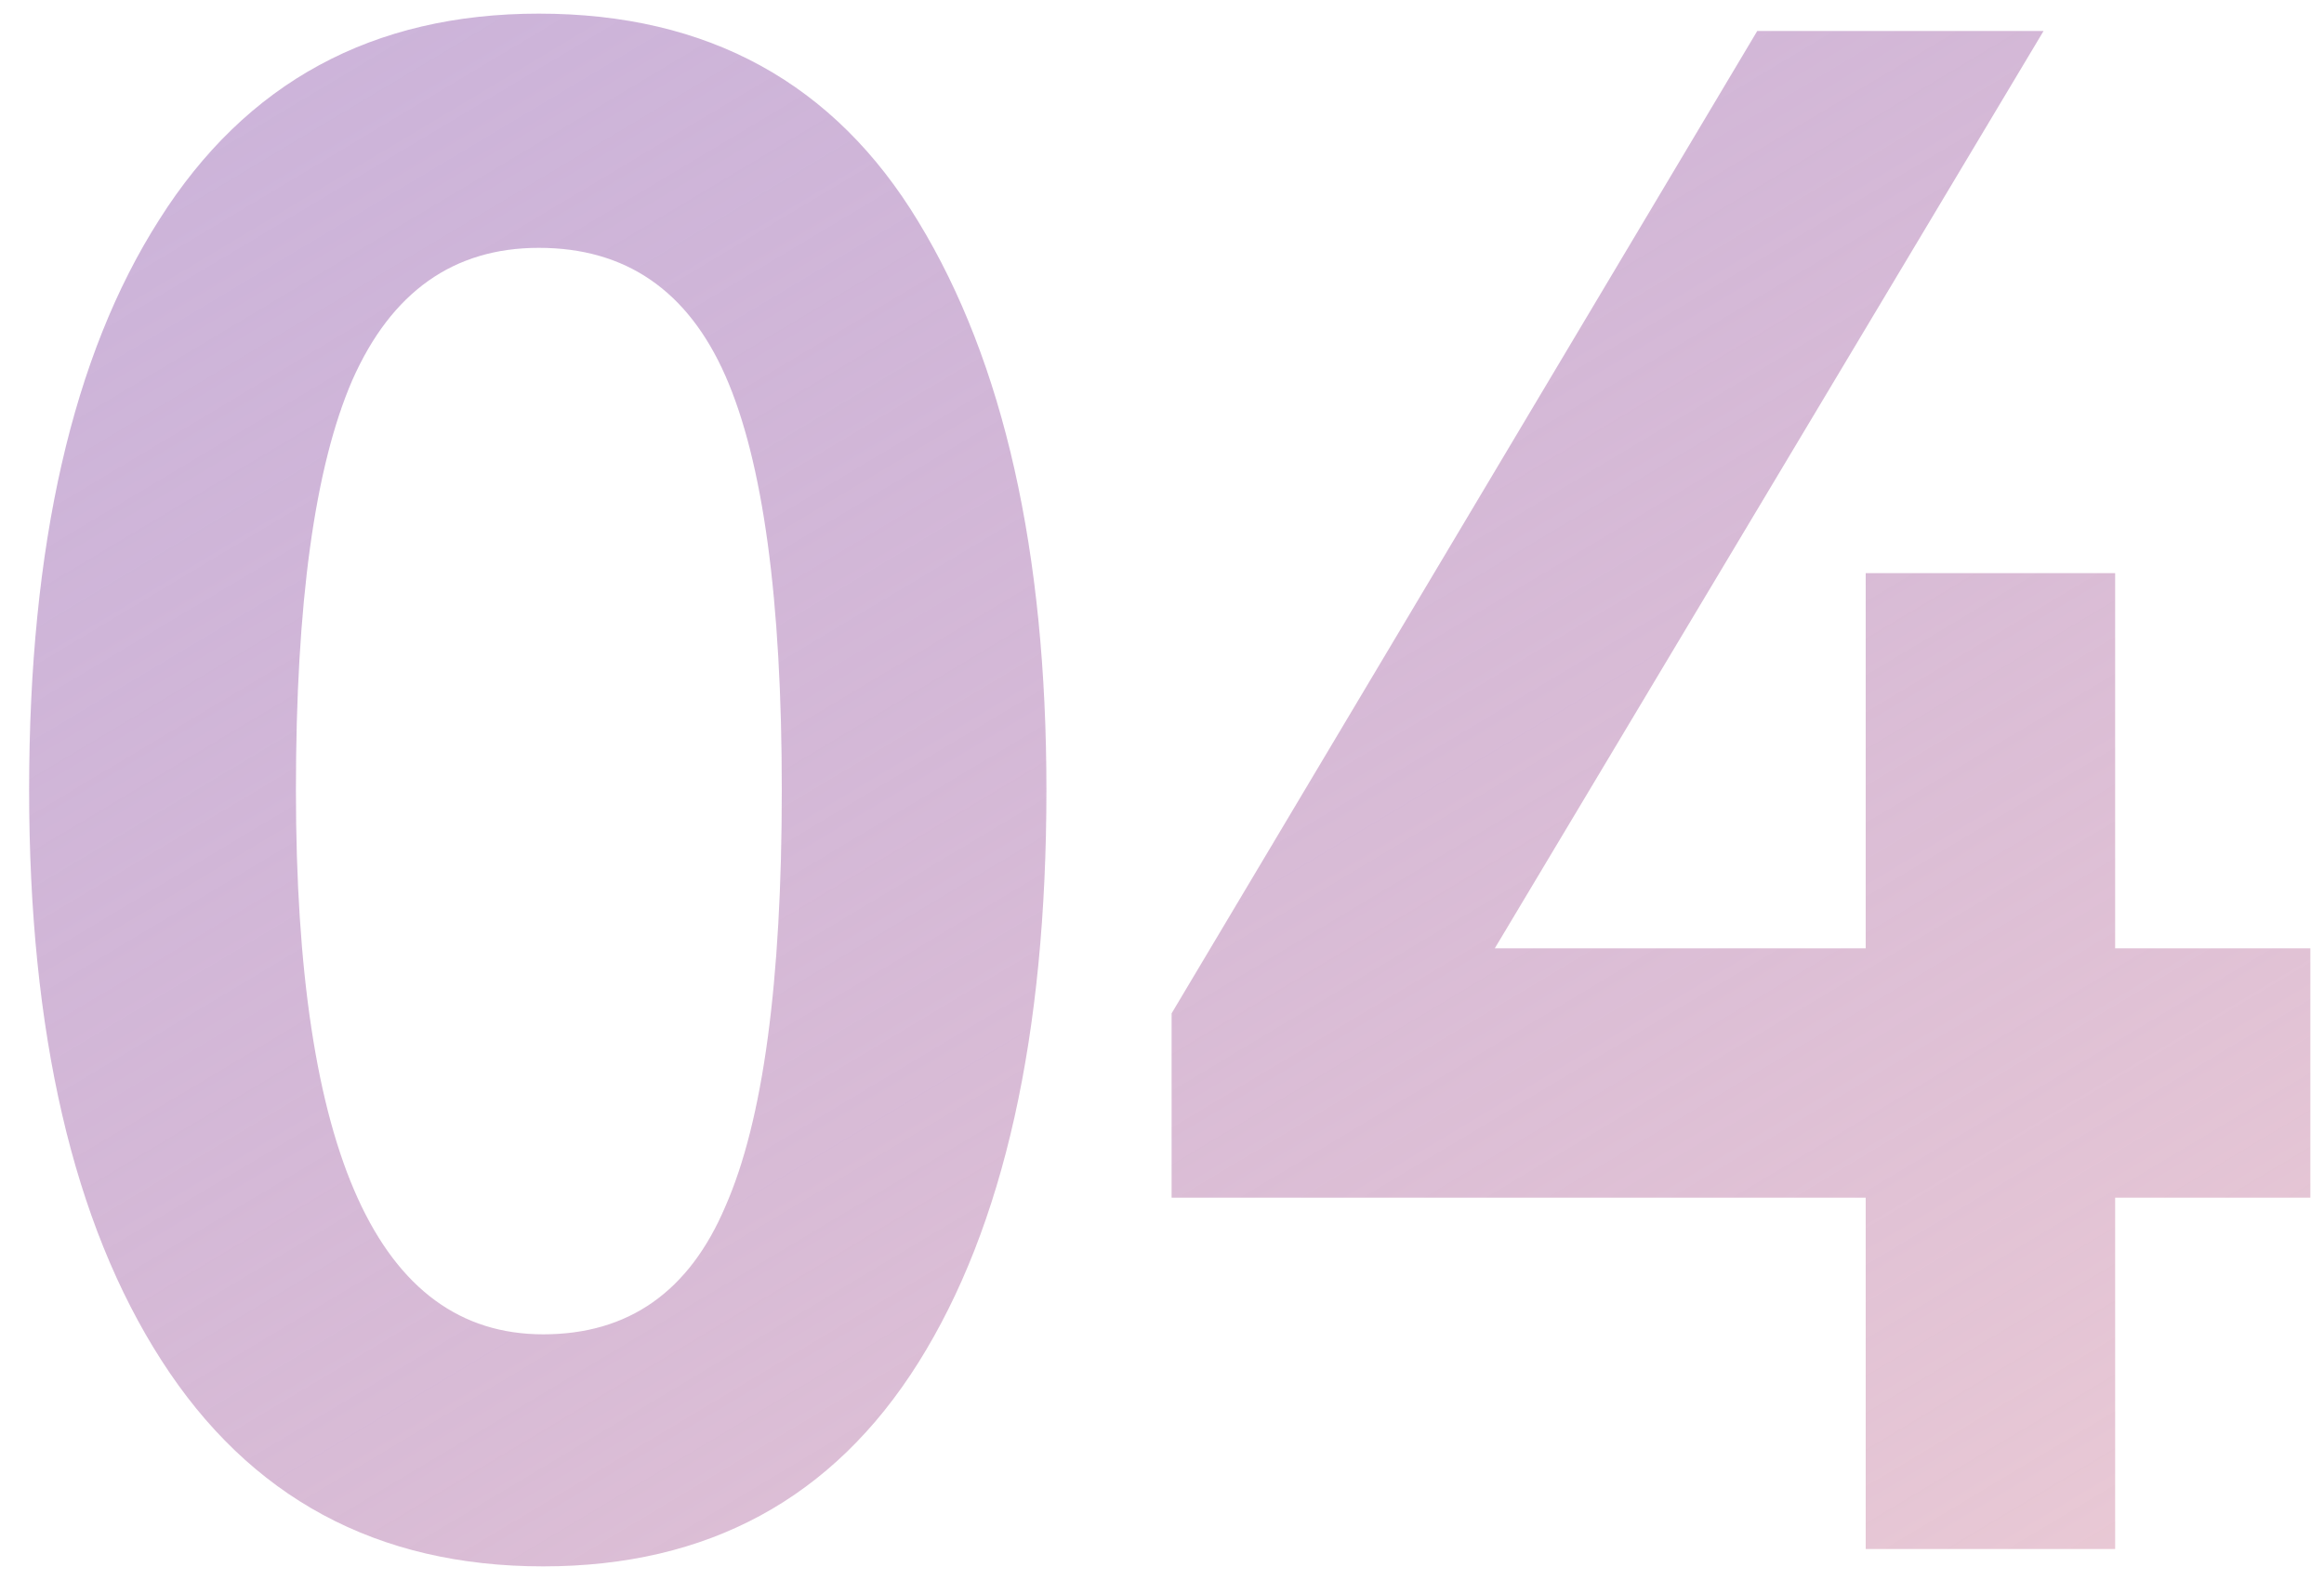 <?xml version="1.0" encoding="UTF-8"?> <svg xmlns="http://www.w3.org/2000/svg" width="75" height="51" viewBox="0 0 75 51" fill="none"> <path d="M17.39 0.44C22.85 0.44 26.933 2.68 29.64 7.16C32.393 11.687 33.77 17.8 33.77 25.5C33.77 33.433 32.393 39.593 29.64 43.98C26.887 48.367 22.85 50.56 17.53 50.56C12.163 50.56 8.057 48.343 5.21 43.91C2.363 39.477 0.94 33.34 0.94 25.5C0.94 17.613 2.34 11.477 5.14 7.09C7.94 2.657 12.023 0.44 17.39 0.44ZM9.55 25.5C9.55 37.213 12.21 43.07 17.53 43.07C20.283 43.07 22.243 41.693 23.41 38.94C24.623 36.187 25.23 31.707 25.23 25.5C25.23 19.34 24.623 14.883 23.41 12.13C22.197 9.377 20.19 8 17.39 8C14.637 8 12.63 9.423 11.37 12.27C10.157 15.07 9.55 19.48 9.55 25.5ZM68.26 50H60.21V38.66H37.81V32.71L56.71 1H65.95L48.24 30.61H60.21V18.5H68.26V30.61H74.56V38.66H68.26V50Z" fill="url(#paint0_linear_5030_29)"></path> <defs> <linearGradient id="paint0_linear_5030_29" x1="-37.049" y1="-68.823" x2="63.034" y2="98.343" gradientUnits="userSpaceOnUse"> <stop stop-color="#673AB1" stop-opacity="0.28"></stop> <stop offset="0.962" stop-color="#FFDCD5"></stop> </linearGradient> </defs> </svg> 